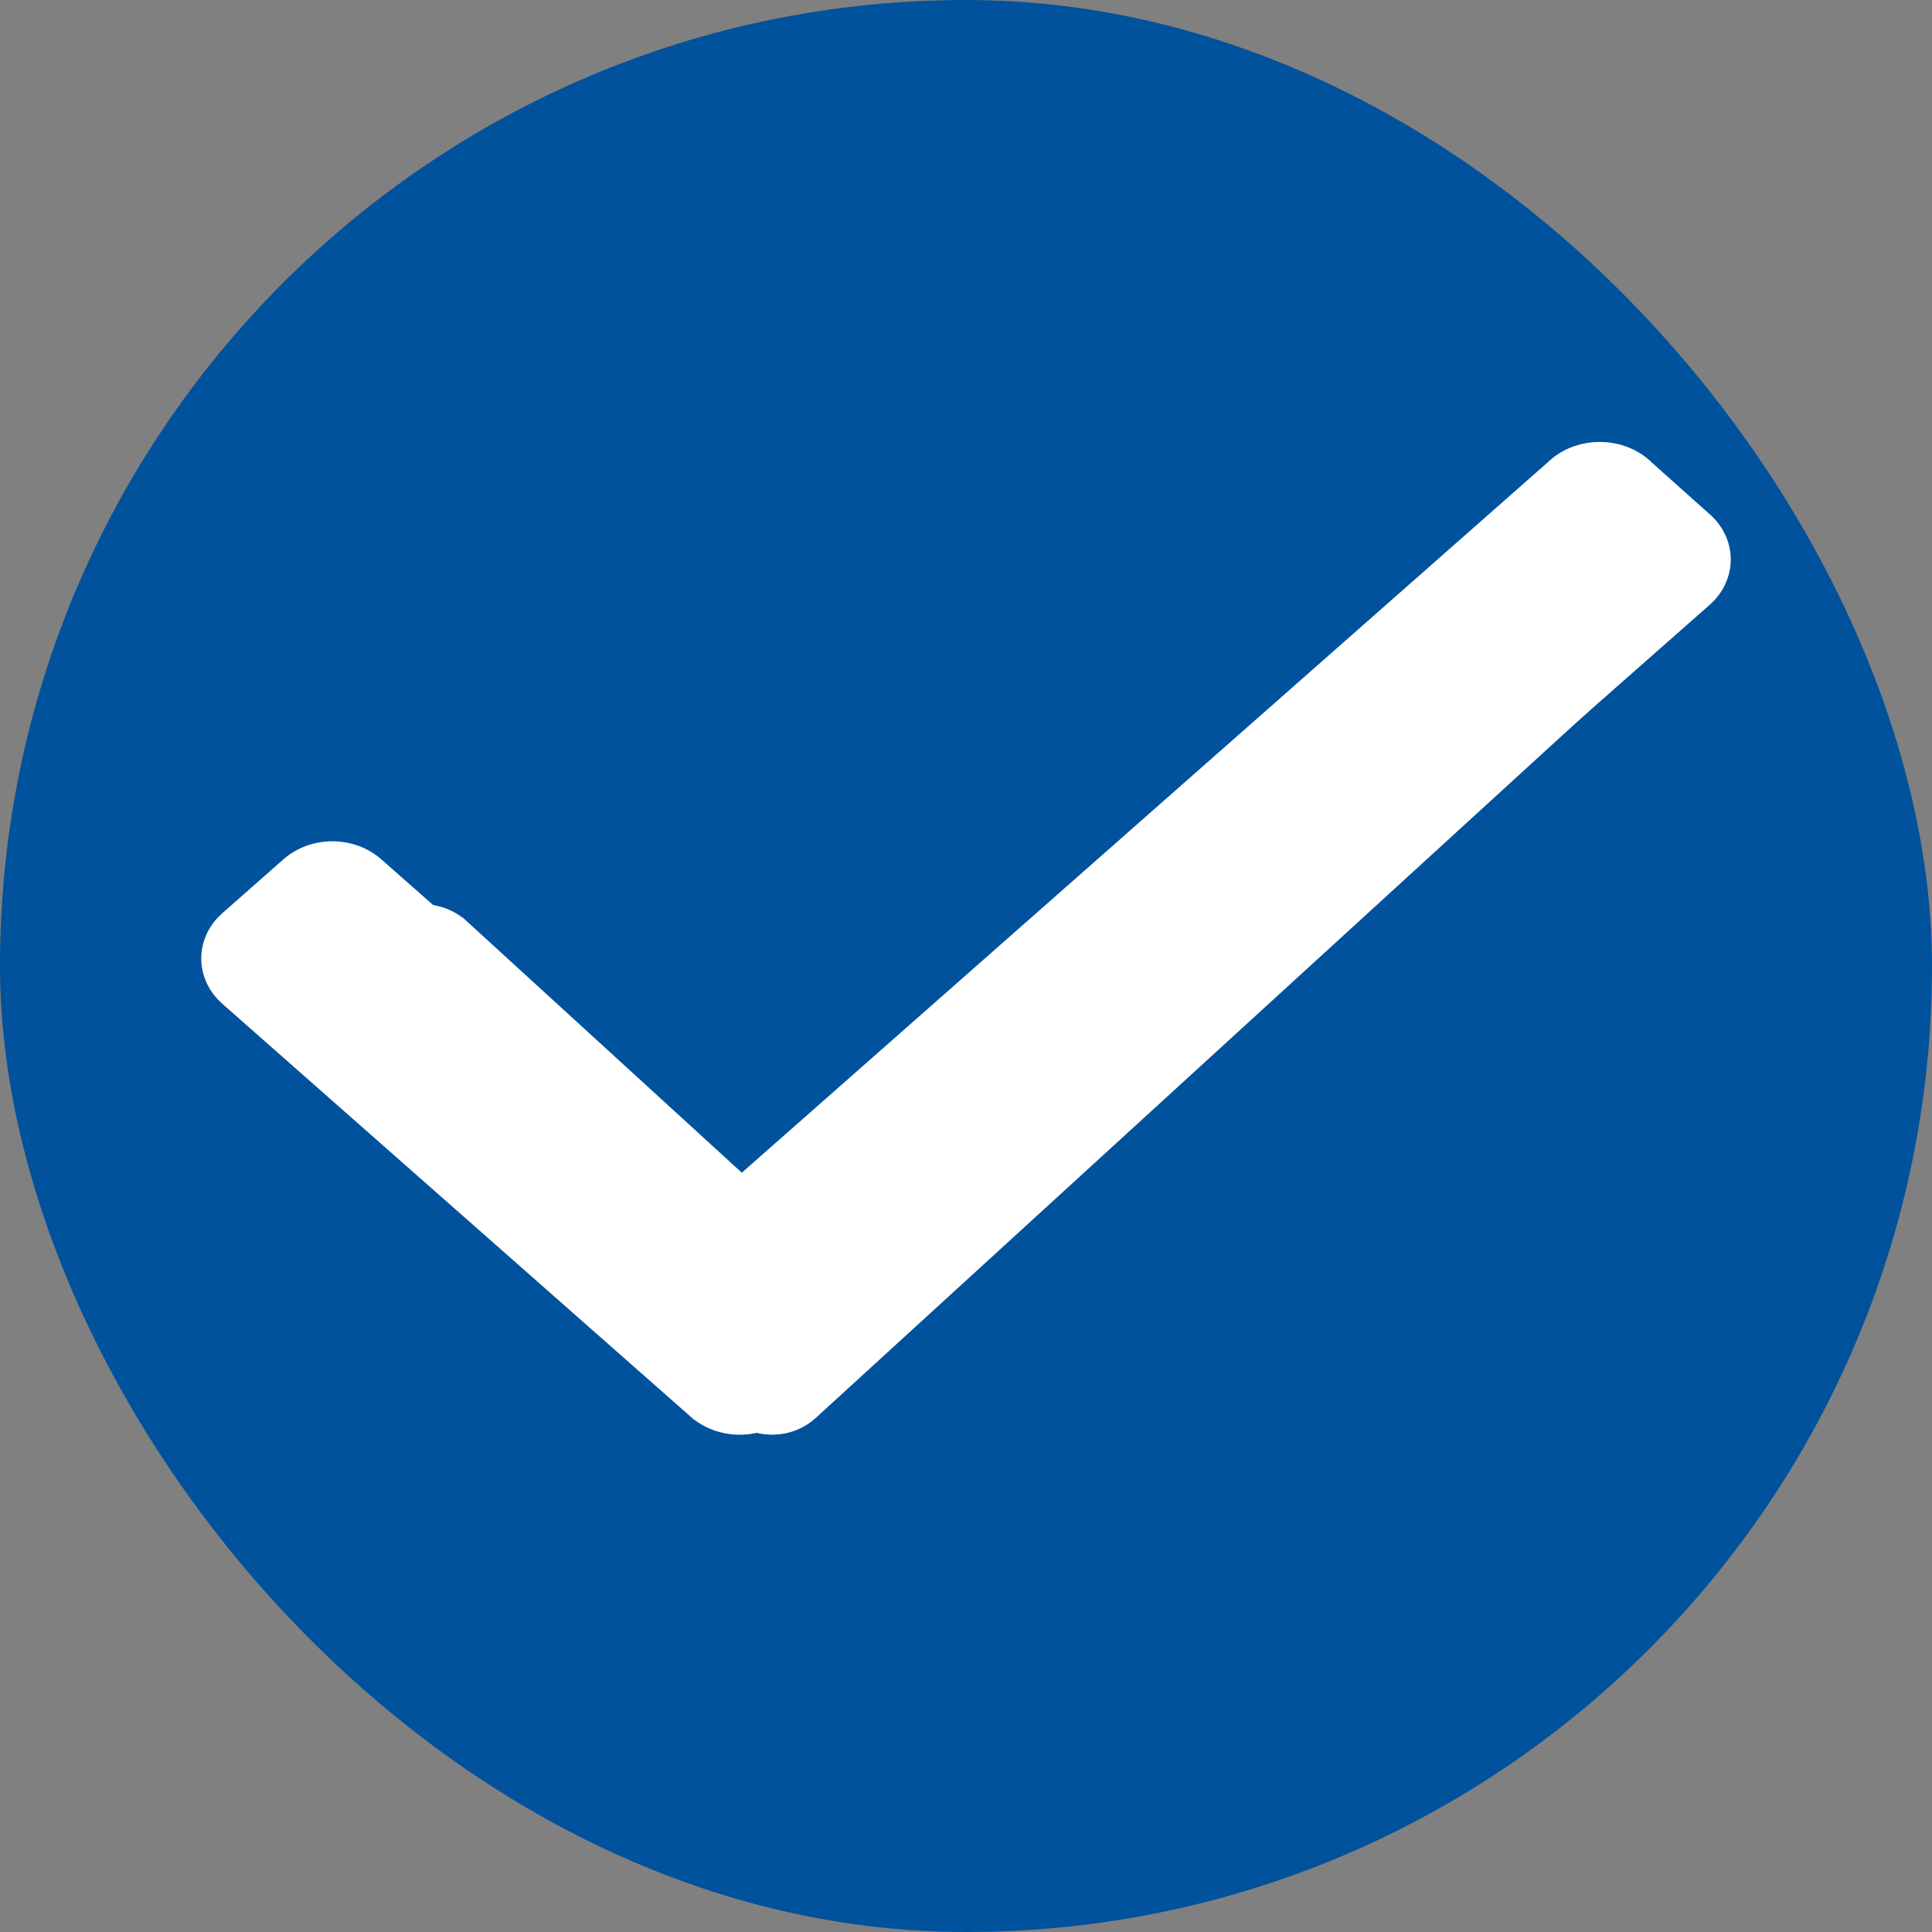 <svg xmlns="http://www.w3.org/2000/svg" width="18" height="18" viewBox="0 0 18 18" fill="none">
<rect x="0" y="0" width="18" height="18" fill="#808080" stroke="none"/>
<rect width="18" height="18" rx="9" fill="#00529C"/>
<path d="M13.741 5.361L13.74 5.362L7.19 11.35L4.261 8.672C4.261 8.672 4.261 8.672 4.26 8.672C4.176 8.594 4.06 8.55 3.94 8.55C3.819 8.55 3.704 8.594 3.619 8.672C3.619 8.672 3.619 8.672 3.619 8.672L3.134 9.115C3.134 9.116 3.134 9.116 3.134 9.116C3.048 9.193 3 9.299 3 9.409C3 9.519 3.048 9.625 3.134 9.702C3.134 9.702 3.134 9.702 3.134 9.702L6.872 13.12C6.872 13.12 6.872 13.12 6.872 13.12C6.957 13.198 7.073 13.242 7.193 13.242C7.313 13.242 7.429 13.198 7.514 13.12C7.514 13.12 7.514 13.12 7.514 13.12L14.866 6.398C14.866 6.398 14.866 6.398 14.866 6.398C14.952 6.321 15 6.215 15 6.105C15 5.995 14.952 5.889 14.867 5.812C14.867 5.812 14.866 5.812 14.866 5.812L14.382 5.362V5.362L14.38 5.361C14.202 5.203 13.919 5.203 13.741 5.361Z" fill="white" stroke="white" stroke-width="0.25"/>
<path d="M14.531 4.375L14.53 4.377L6.888 11.113L3.471 8.101C3.471 8.101 3.471 8.101 3.471 8.101C3.372 8.013 3.237 7.963 3.096 7.963C2.956 7.963 2.821 8.013 2.722 8.101C2.722 8.101 2.722 8.101 2.722 8.101L2.156 8.6C2.156 8.6 2.156 8.6 2.156 8.6C2.056 8.687 2 8.806 2 8.93C2 9.054 2.056 9.172 2.156 9.26C2.156 9.26 2.156 9.26 2.156 9.26L6.517 13.105C6.517 13.105 6.518 13.105 6.518 13.105C6.617 13.193 6.751 13.242 6.892 13.242C7.032 13.242 7.167 13.193 7.266 13.105C7.266 13.105 7.266 13.105 7.266 13.105L15.844 5.543C15.844 5.543 15.844 5.543 15.844 5.543C15.944 5.456 16 5.337 16 5.213C16 5.089 15.944 4.97 15.845 4.883C15.844 4.883 15.844 4.883 15.844 4.883L15.278 4.377V4.377L15.277 4.375C15.069 4.198 14.739 4.198 14.531 4.375Z" fill="white" stroke="white" stroke-width="0.25"/>
</svg>
